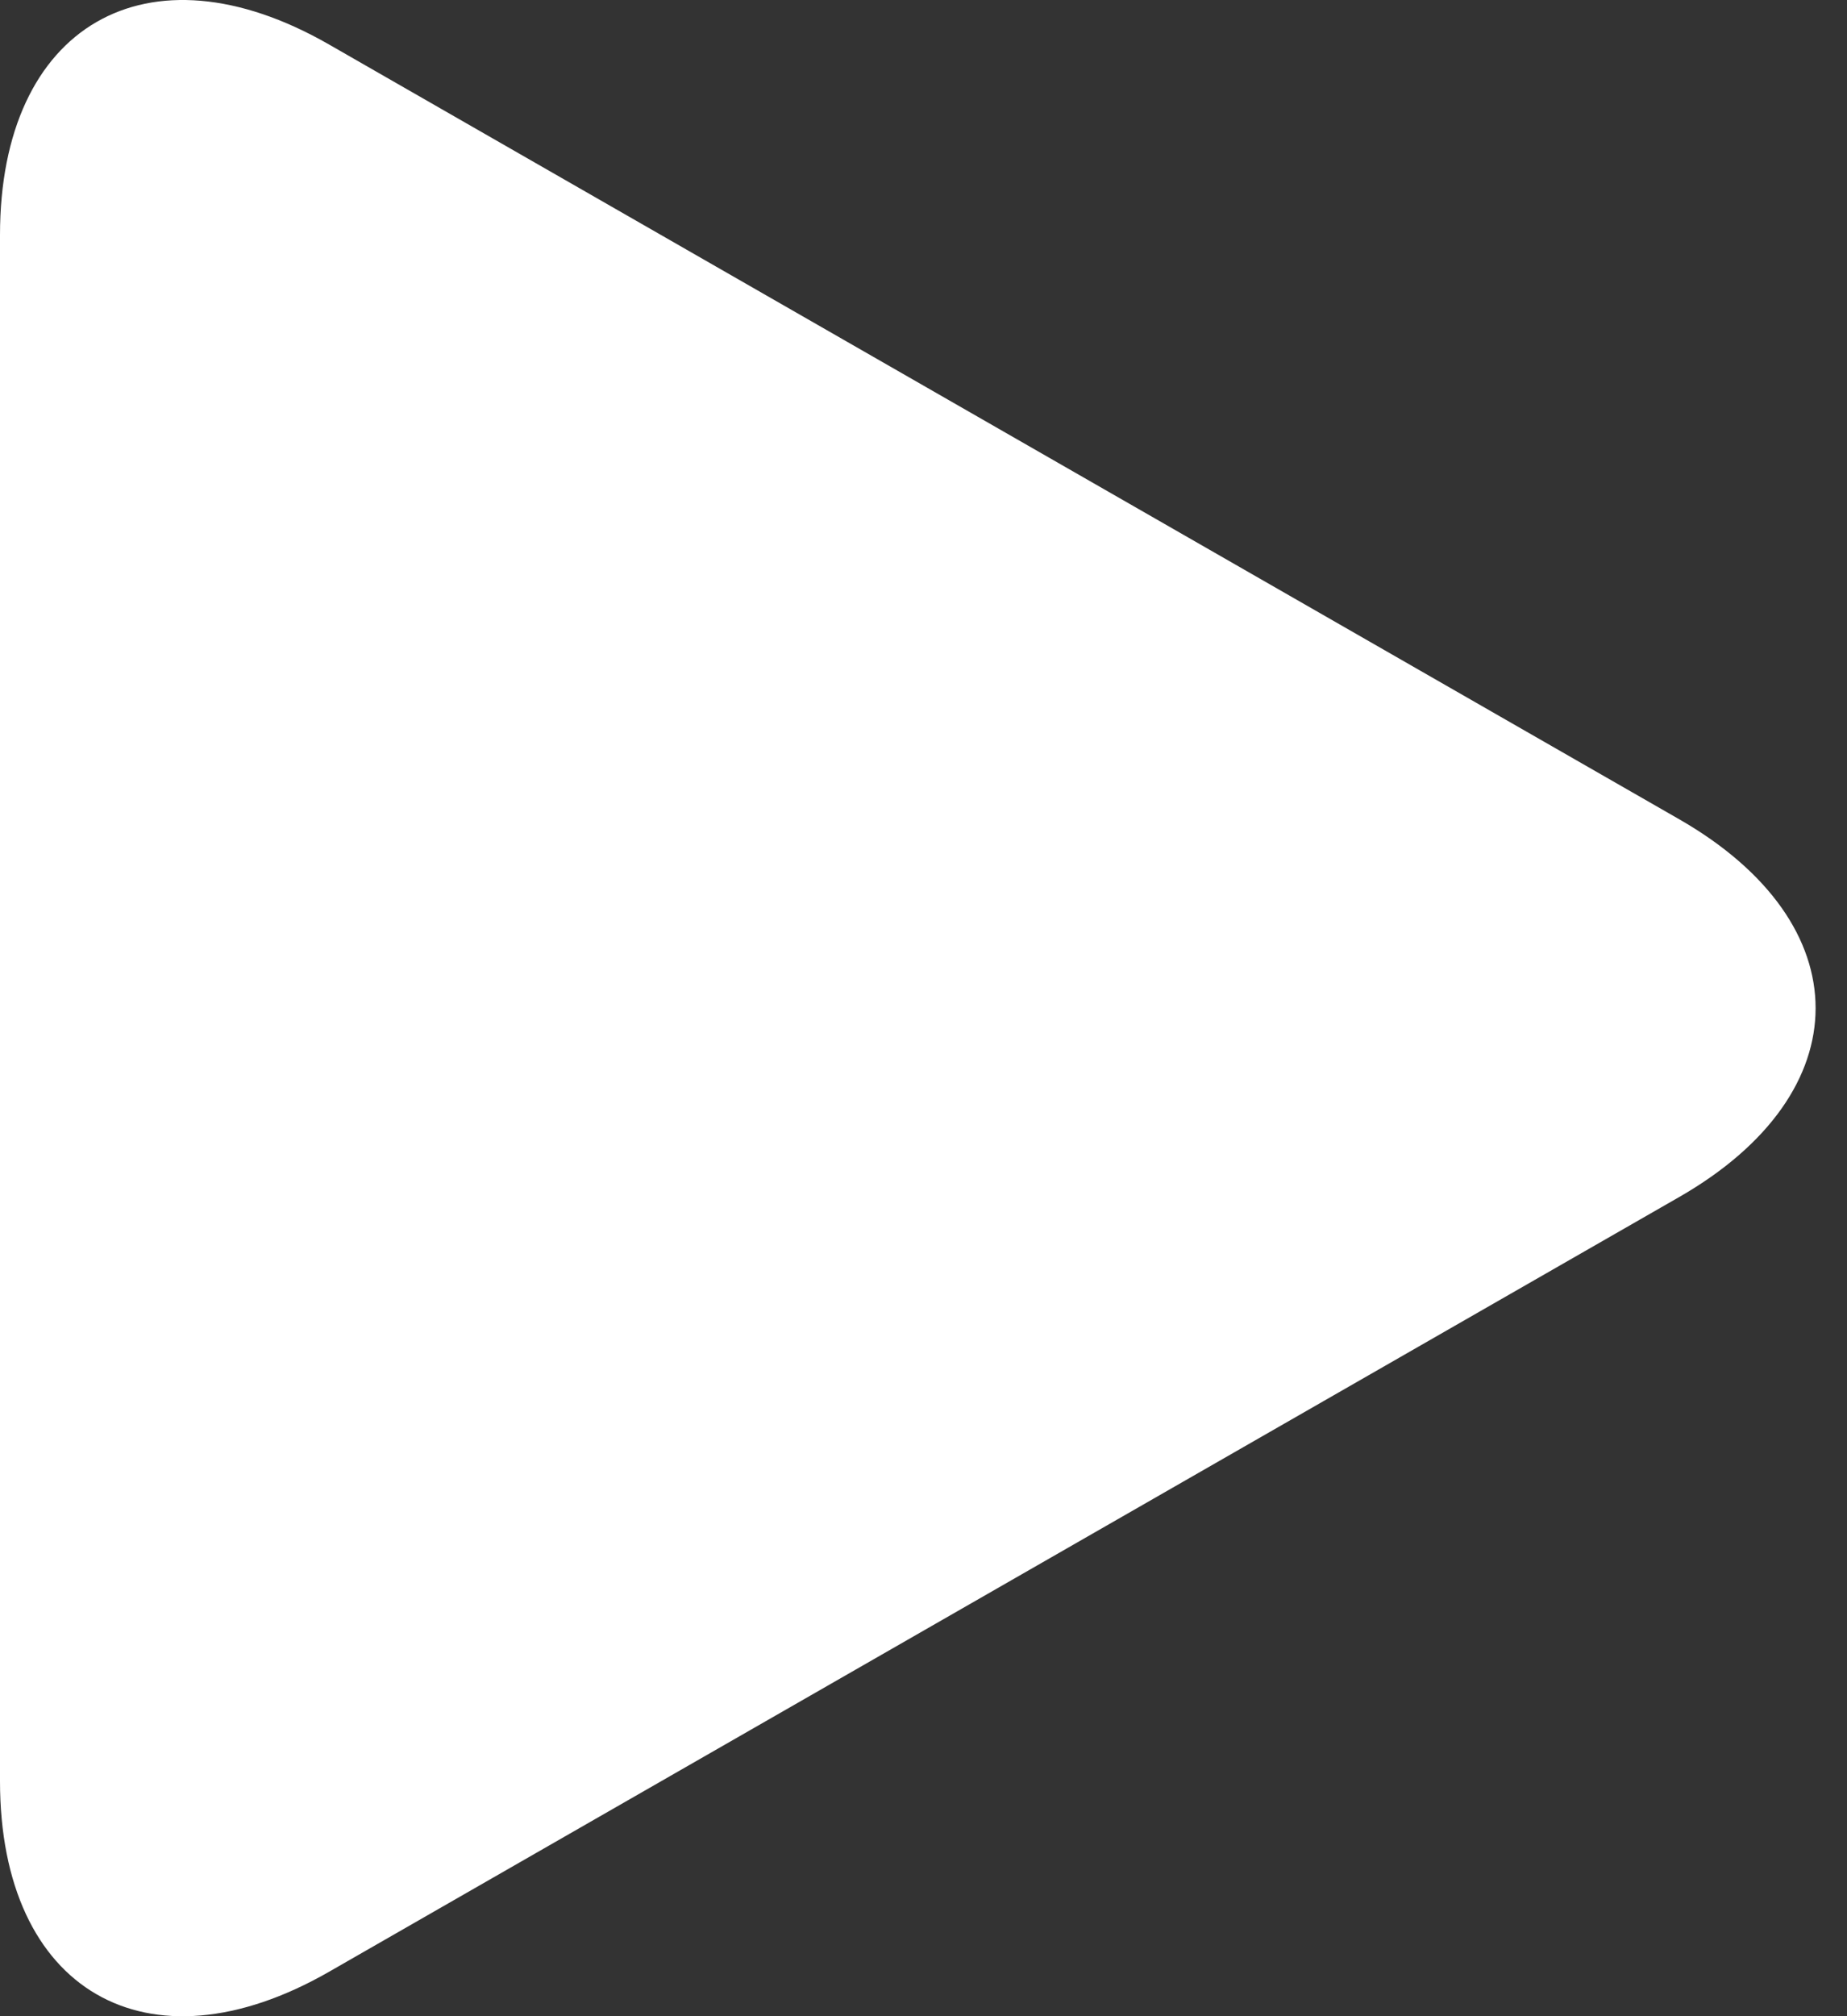 <svg width="22" height="24" viewBox="0 0 22 24" fill="none" xmlns="http://www.w3.org/2000/svg">
<rect x="0" y="0" width="22" height="24" fill="#333333" stroke="none"/>
<path d="M3.918 0.529C1.754 -0.712 0 0.305 0 2.798V21.201C0 23.697 1.754 24.712 3.918 23.472L20.003 14.248C22.167 13.006 22.167 10.995 20.003 9.753L3.918 0.529Z" fill="white"/>
</svg>
